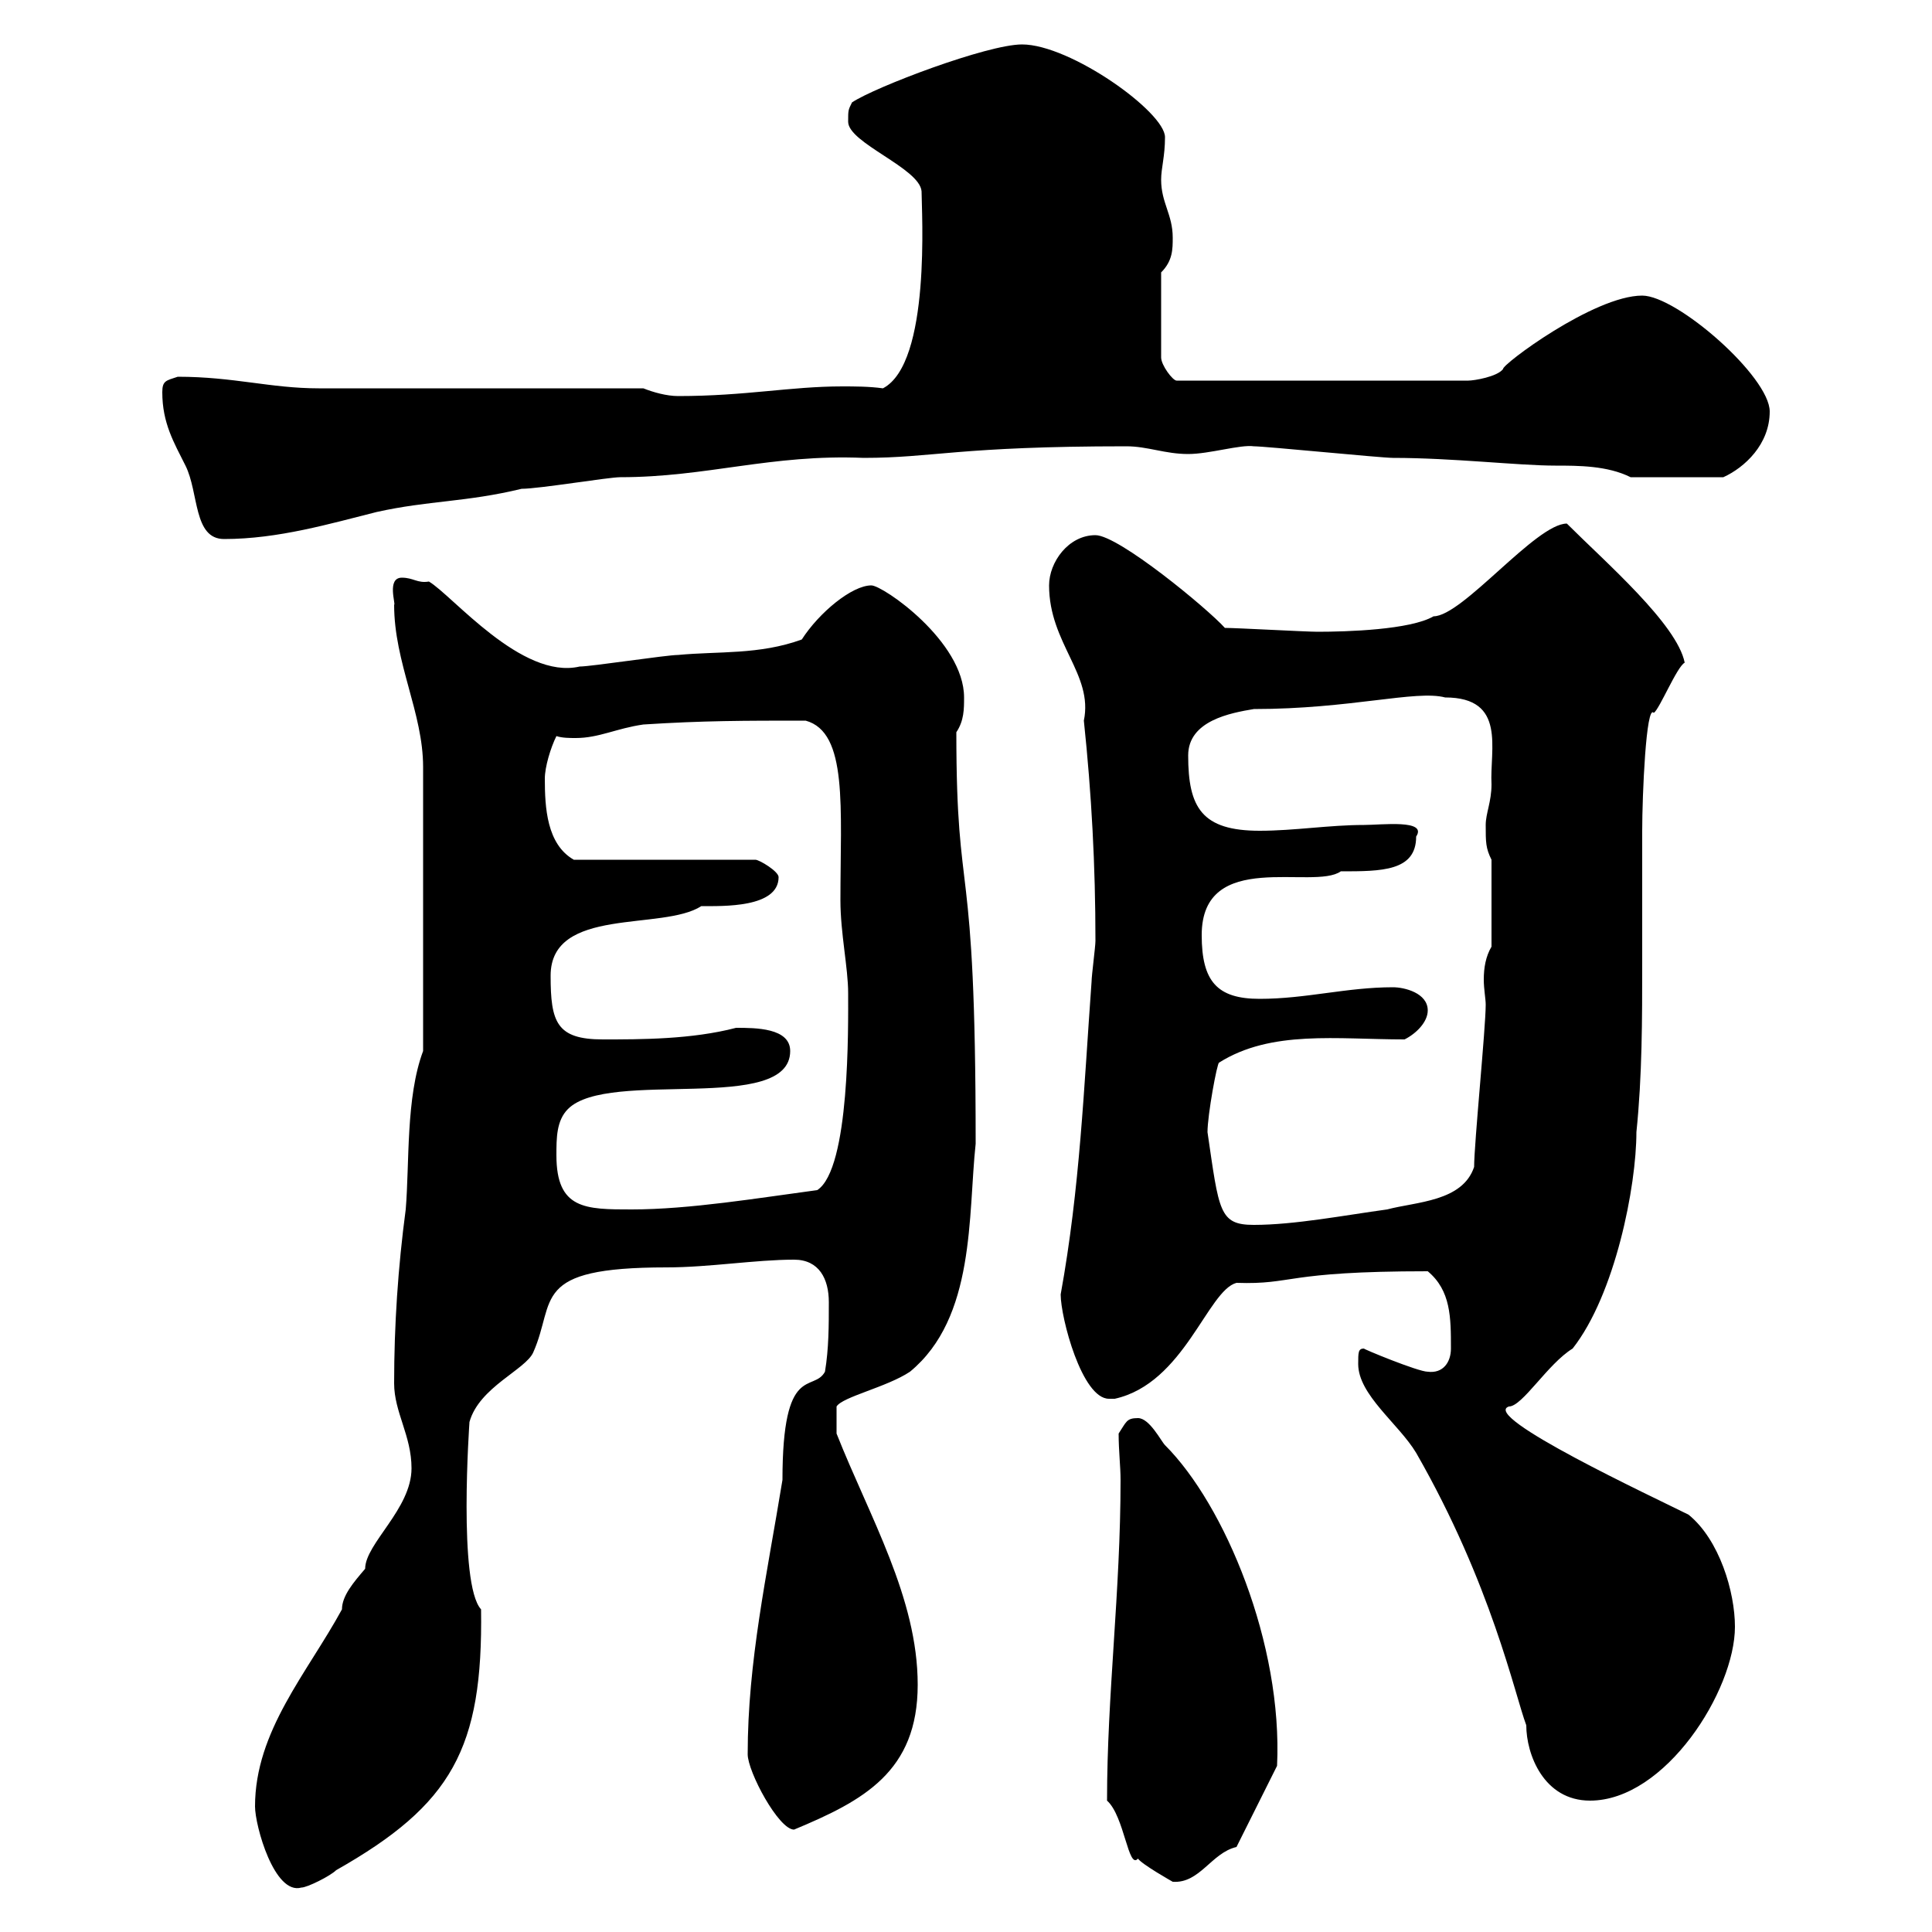 <svg xmlns="http://www.w3.org/2000/svg" xmlns:xlink="http://www.w3.org/1999/xlink" width="300" height="300"><path d="M39.60 280.50C39.60 283.50 42.60 294.30 46.80 293.10C47.70 293.10 51.30 291.30 52.20 290.40C70.20 280.20 75 271.50 74.70 249.90C71.10 246 72.90 220.80 72.90 220.80C74.40 215.40 81.60 212.70 82.80 210C86.40 201.90 82.20 196.80 103.50 196.80C110.10 196.80 117.30 195.60 123.30 195.60C127.20 195.60 128.70 198.60 128.70 202.20C128.70 205.80 128.70 209.40 128.10 213C126.30 216.30 121.50 211.50 121.50 229.80C119.10 244.50 116.10 258 116.10 272.40C116.10 275.10 120.90 284.10 123.30 284.10C134.10 279.60 142.50 275.10 142.50 261.60C142.50 248.10 135 235.50 129.90 222.60L129.90 218.40C130.80 216.90 137.70 215.40 141.30 213C151.50 204.60 150.30 188.70 151.50 177.60C151.50 130.50 148.50 141.60 148.50 113.70C149.70 111.90 149.70 110.10 149.70 108.30C149.70 99.60 137.10 90.90 135.30 90.90C132.30 90.90 127.20 95.10 124.50 99.30C117.90 101.70 111.60 101.10 105.30 101.70C103.50 101.70 91.80 103.50 90 103.50C81 105.60 70.20 92.40 66.60 90.30C64.80 90.60 64.20 89.70 62.40 89.70C60 89.70 61.50 93.90 61.20 93.90C61.20 102.90 65.70 110.70 65.70 119.10L65.70 163.20C63 170.40 63.60 180.60 63 187.80C61.80 196.80 61.20 205.80 61.20 214.80C61.20 219.30 63.90 222.90 63.90 228C63.90 234.30 56.70 239.70 56.70 243.60C54.90 245.70 53.10 247.80 53.10 249.90C47.70 259.80 39.60 268.80 39.60 280.50ZM171.90 279.60C174.60 282 175.20 290.40 176.70 288.60C177.30 289.50 182.10 292.20 182.10 292.20C186.30 292.50 188.10 287.70 192 286.80L198.30 274.20C199.20 255.30 190.20 233.70 180.90 224.40C180.30 223.80 178.50 220.20 176.70 220.20C174.90 220.20 174.90 220.80 173.70 222.60C173.70 225.30 174 227.70 174 229.80C174 247.20 171.90 263.10 171.90 279.60ZM210.90 211.80C210.90 216.60 217.20 221.10 219.90 225.60C231.60 246 235.20 263.10 237 267.90C237 272.40 239.70 279.60 246.90 279.60C258.60 279.60 269.40 262.50 269.40 252.60C269.40 247.20 267 239.10 262.20 235.20C256.80 232.50 229.80 219.90 234.30 218.40C236.40 218.40 240.30 211.80 244.20 209.40C250.80 201 254.10 184.20 254.10 175.80C255 167.10 255 158.10 255 149.70C255 142.50 255 135.60 255 129C255 123.60 255.60 109.20 256.80 110.70C257.70 110.10 260.40 103.50 261.60 102.90C260.40 96.90 249.30 87.30 243.30 81.30C238.50 81.30 227.10 95.70 222.60 95.70C219 97.80 209.10 98.10 204.60 98.10C202.80 98.10 192 97.50 190.20 97.50C187.50 94.50 173.70 83.10 170.10 83.10C165.90 83.10 162.90 87.30 162.90 90.90C162.90 99.90 169.80 104.70 168.30 111.90C169.50 123.30 170.10 134.40 170.10 146.10C170.10 147 169.50 151.50 169.50 152.40C168.30 168.90 167.70 184.50 164.70 201C164.70 204.60 168 217.20 172.20 217.20C172.80 217.20 172.80 217.20 173.10 217.20C183.90 214.80 187.50 200.40 192 199.20C201 199.50 199.20 197.40 221.70 197.40C225.30 200.40 225.30 204.60 225.30 209.40C225.30 211.50 224.10 213.30 221.70 213C220.20 213 211.50 209.40 211.80 209.40C210.90 209.40 210.90 210 210.90 211.80ZM187.50 175.80C187.50 173.10 189 165 189.30 165C197.40 159.90 207.60 161.40 218.10 161.40C219.90 160.50 221.70 158.70 221.70 156.90C221.70 154.20 218.10 153.30 216.30 153.30C209.10 153.30 202.80 155.10 195.60 155.10C189 155.10 186.60 152.40 186.60 145.20C186.60 131.70 204 138.30 208.20 135.30C214.50 135.30 219.90 135.30 219.90 129.90C221.70 127.20 214.50 128.10 211.80 128.10C206.40 128.10 201 129 195.60 129C186.60 129 184.50 125.40 184.50 117.30C184.50 111.90 191.10 110.70 194.70 110.10C209.70 110.10 219.90 107.10 224.40 108.30C234 108.30 231.30 116.40 231.60 121.80C231.60 124.50 230.70 126.30 230.70 128.10C230.70 130.80 230.70 131.70 231.60 133.50L231.60 147C230.70 148.50 230.40 150.30 230.40 152.10C230.40 153.60 230.70 155.10 230.70 156C230.70 159.60 228.90 177.60 228.90 181.20C227.10 186.60 219.90 186.60 215.40 187.80C208.80 188.70 201 190.20 194.70 190.20C189.30 190.20 189.30 188.10 187.50 175.80ZM86.40 179.40C86.40 176.70 86.40 174 88.20 172.20C94.50 165.90 122.70 173.10 122.70 163.20C122.70 159.60 117.30 159.60 114.30 159.60C107.40 161.40 99.60 161.40 93.60 161.40C86.40 161.40 85.50 158.70 85.50 151.50C85.50 140.70 102.90 144.60 108.90 140.70C112.20 140.70 120.90 141 120.90 136.20C120.90 135.30 117.90 133.50 117.30 133.50L89.10 133.50C84.90 131.10 84.60 125.40 84.60 120.90C84.60 119.10 85.50 116.10 86.40 114.30C87.30 114.60 88.50 114.60 89.40 114.60C93 114.60 95.70 113.10 99.90 112.50C109.20 111.90 115.50 111.90 125.10 111.90C131.70 113.70 130.50 125.40 130.50 139.80C130.50 144.90 131.70 150.30 131.70 154.20C131.70 159.30 132 181.50 126.90 184.80C117.90 186 107.10 187.80 98.10 187.80C90.90 187.80 86.40 187.80 86.40 179.40ZM25.20 60.90C25.20 65.70 27 68.70 28.80 72.30C30.90 76.50 30 83.70 34.80 83.70C43.20 83.70 51.30 81.30 58.50 79.50C66.60 77.70 72.30 78 81 75.90C83.70 75.90 94.50 74.10 96.30 74.10C109.80 74.10 119.70 70.50 134.10 71.10C144.90 71.10 148.80 69.30 174.90 69.30C178.20 69.30 180.90 70.50 184.50 70.50C187.80 70.50 192.60 69 194.70 69.30C196.50 69.30 214.50 71.10 216.30 71.10C225.60 71.10 235.80 72.30 241.50 72.30C245.10 72.30 249.60 72.30 253.20 74.10L267.60 74.10C270.90 72.60 274.80 69 274.80 63.90C274.80 58.50 260.40 45.90 255 45.90C247.50 45.90 233.10 56.70 233.40 57.30C232.50 58.50 228.90 59.10 228 59.10L182.70 59.10C182.10 59.10 180.30 56.70 180.30 55.50L180.30 42.30C182.10 40.50 182.10 38.70 182.10 36.90C182.10 33.30 180.30 31.50 180.30 27.90C180.30 26.10 180.90 24.30 180.90 21.30C180.90 17.40 166.20 6.90 158.70 6.90C153.30 6.90 135.90 13.50 132.30 15.90C131.70 17.10 131.70 17.10 131.70 18.90C131.70 22.20 142.80 26.10 143.10 29.70C143.10 32.70 144.60 56.40 137.10 60.30C135 60 132.60 60 130.80 60C122.70 60 115.80 61.50 105.30 61.50C103.50 61.50 101.40 60.90 99.90 60.30L49.50 60.30C42 60.30 36.30 58.50 27.60 58.50C25.80 59.10 25.20 59.10 25.20 60.90Z"/></svg>